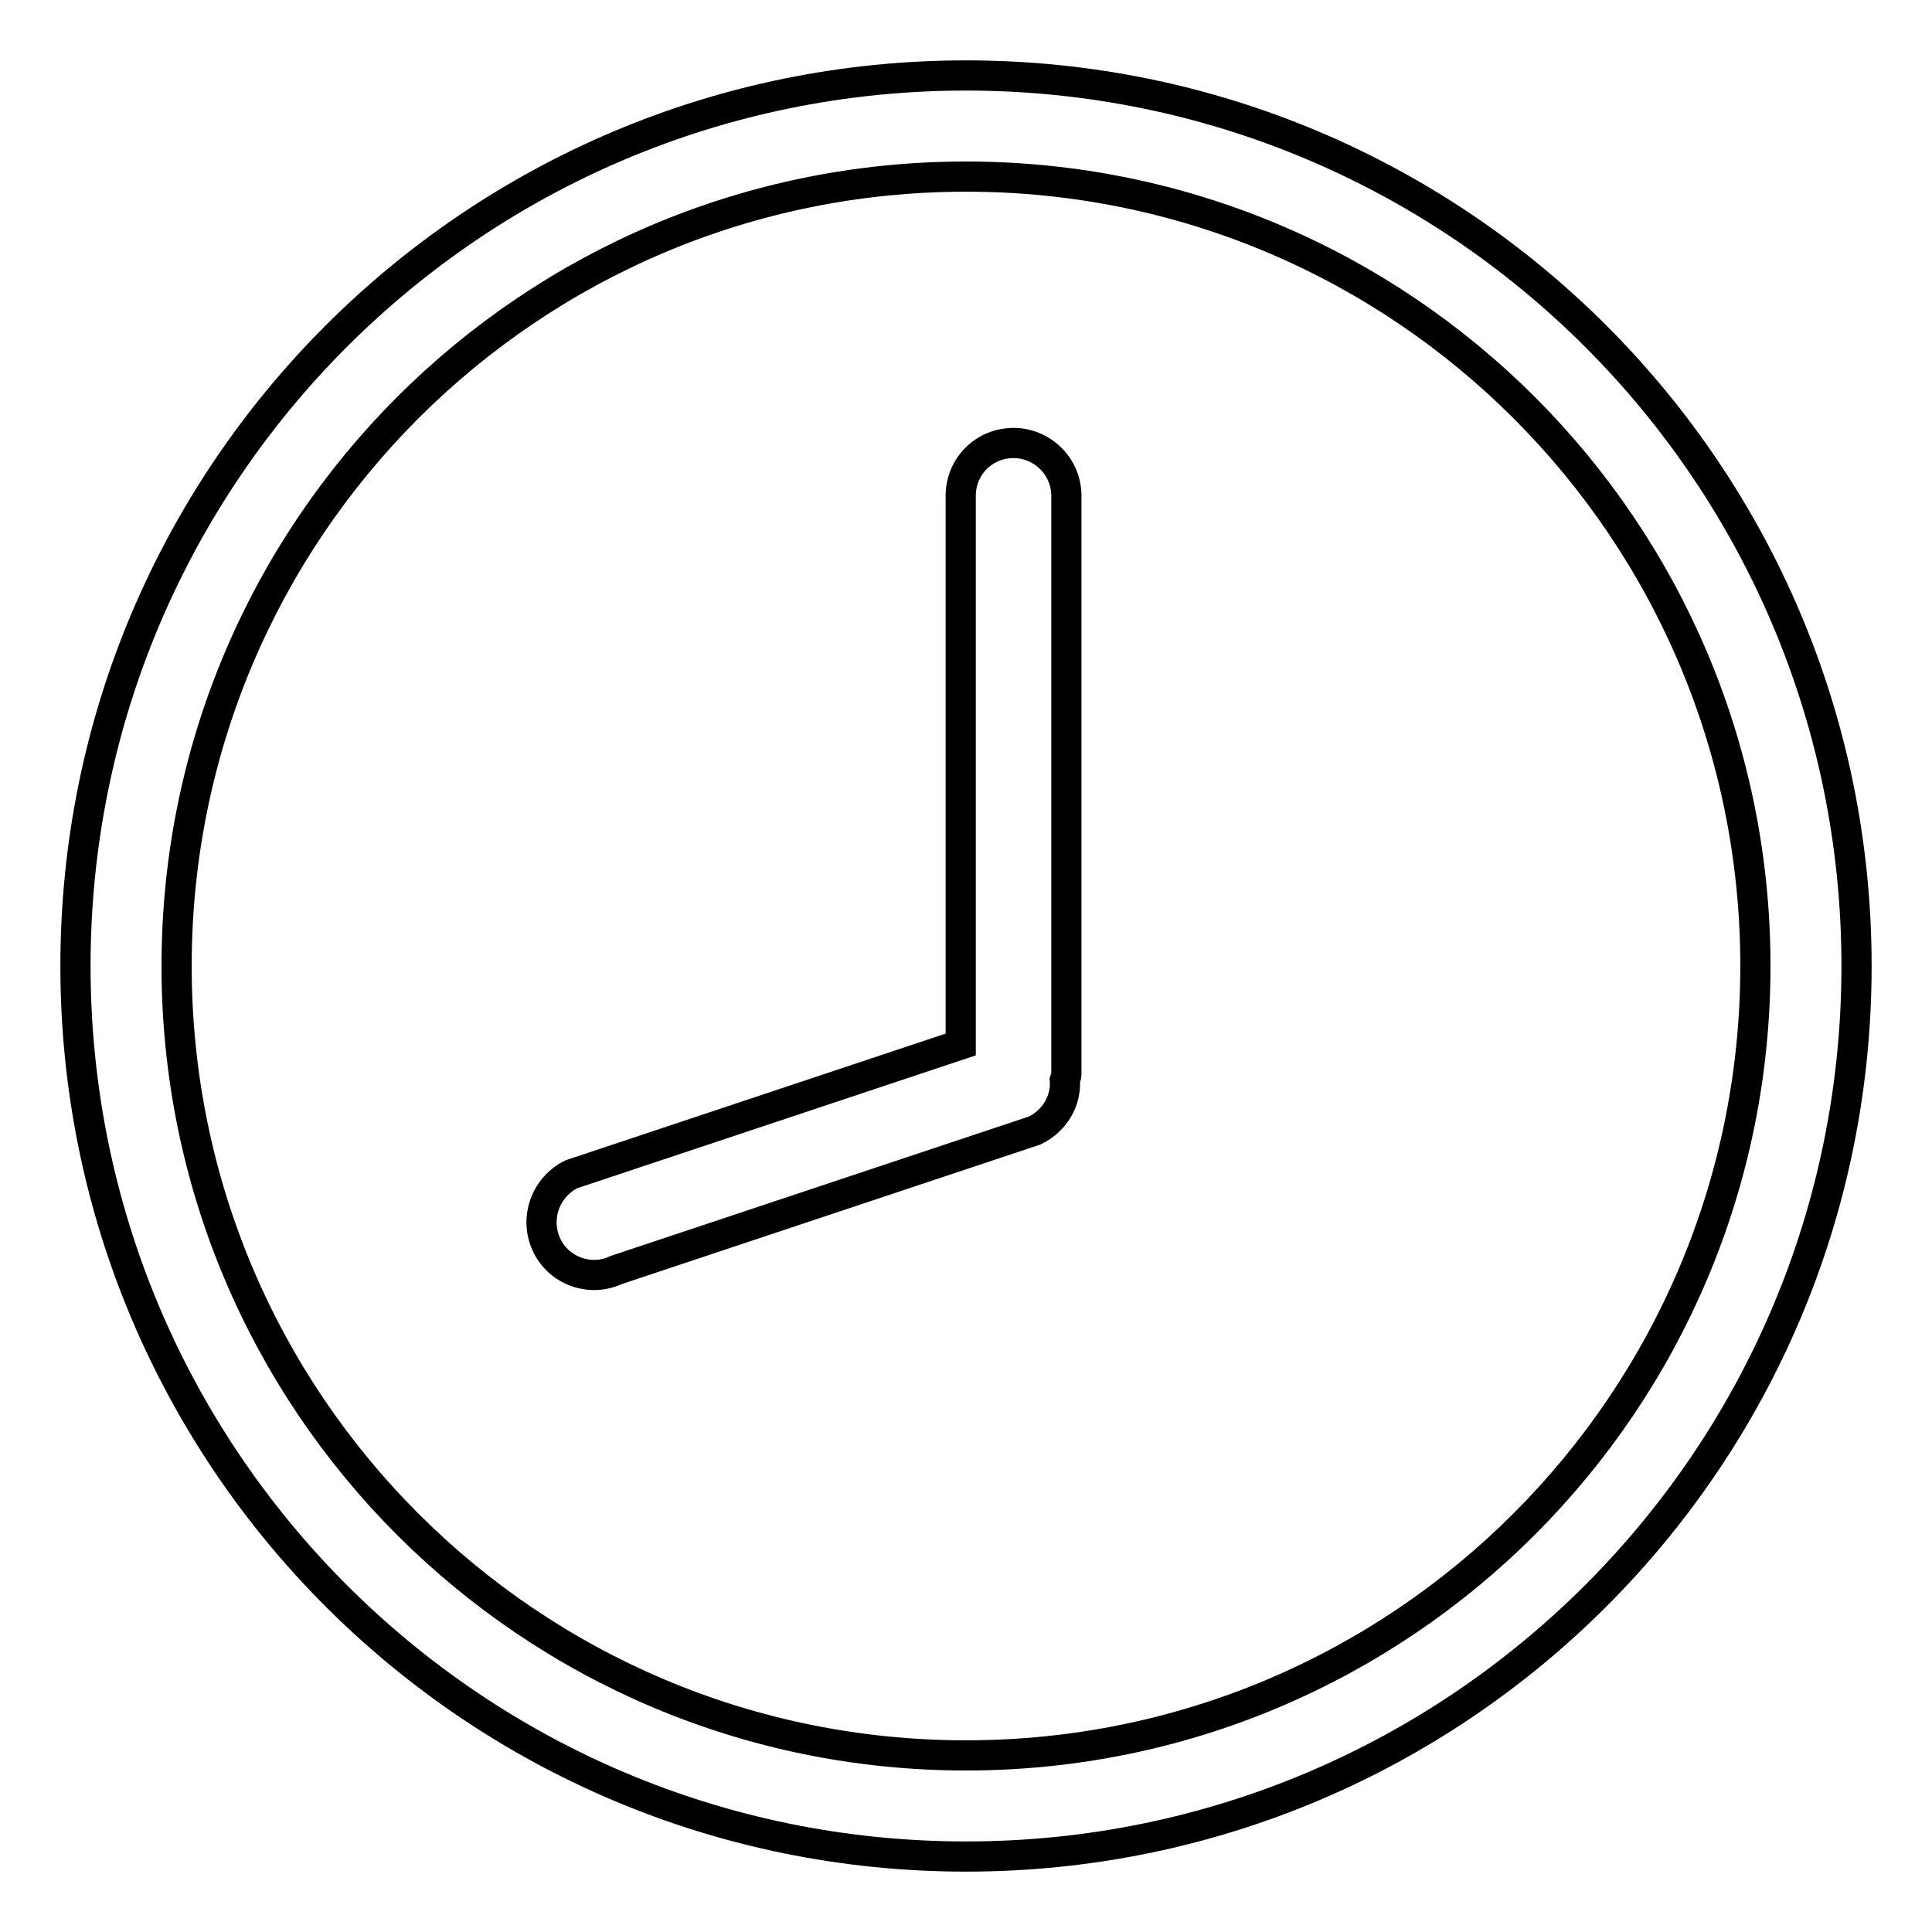 <?xml version="1.0" encoding="utf-8"?>
<!-- Svg Vector Icons : http://www.onlinewebfonts.com/icon -->
<!DOCTYPE svg PUBLIC "-//W3C//DTD SVG 1.1//EN" "http://www.w3.org/Graphics/SVG/1.1/DTD/svg11.dtd">
<svg version="1.1" xmlns="http://www.w3.org/2000/svg" xmlns:xlink="http://www.w3.org/1999/xlink" x="0px" y="0px" viewBox="0 0 256 256" enable-background="new 0 0 256 256" xml:space="preserve">
<g><g><path stroke-width="4" fill-opacity="0" stroke="#000000"  d="M128,246c-65.2,0-118-52.8-118-118C10,62.8,62.8,10,128,10c65.2,0,118,52.8,118,118C246,193.2,193.2,246,128,246L128,246L128,246L128,246z M128,23.4C70.2,23.4,23.4,70.2,23.4,128c0,57.8,46.8,104.6,104.6,104.6c57.8,0,104.6-46.9,104.6-104.6C232.6,70.2,185.8,23.4,128,23.4L128,23.4L128,23.4L128,23.4z M72.4,164.9c-1.6-3.5-0.1-7.6,3.3-9.3l51.6-17.2V65.7c0-3.9,3.1-7,7-7c3.8,0,7,3.1,7,7v76.6c0,0.3-0.1,0.5-0.2,0.8c0.2,2.7-1.3,5.4-4,6.7l-55.5,18.5C78.2,169.9,74,168.4,72.4,164.9L72.4,164.9L72.4,164.9L72.4,164.9z"/></g></g>
</svg>